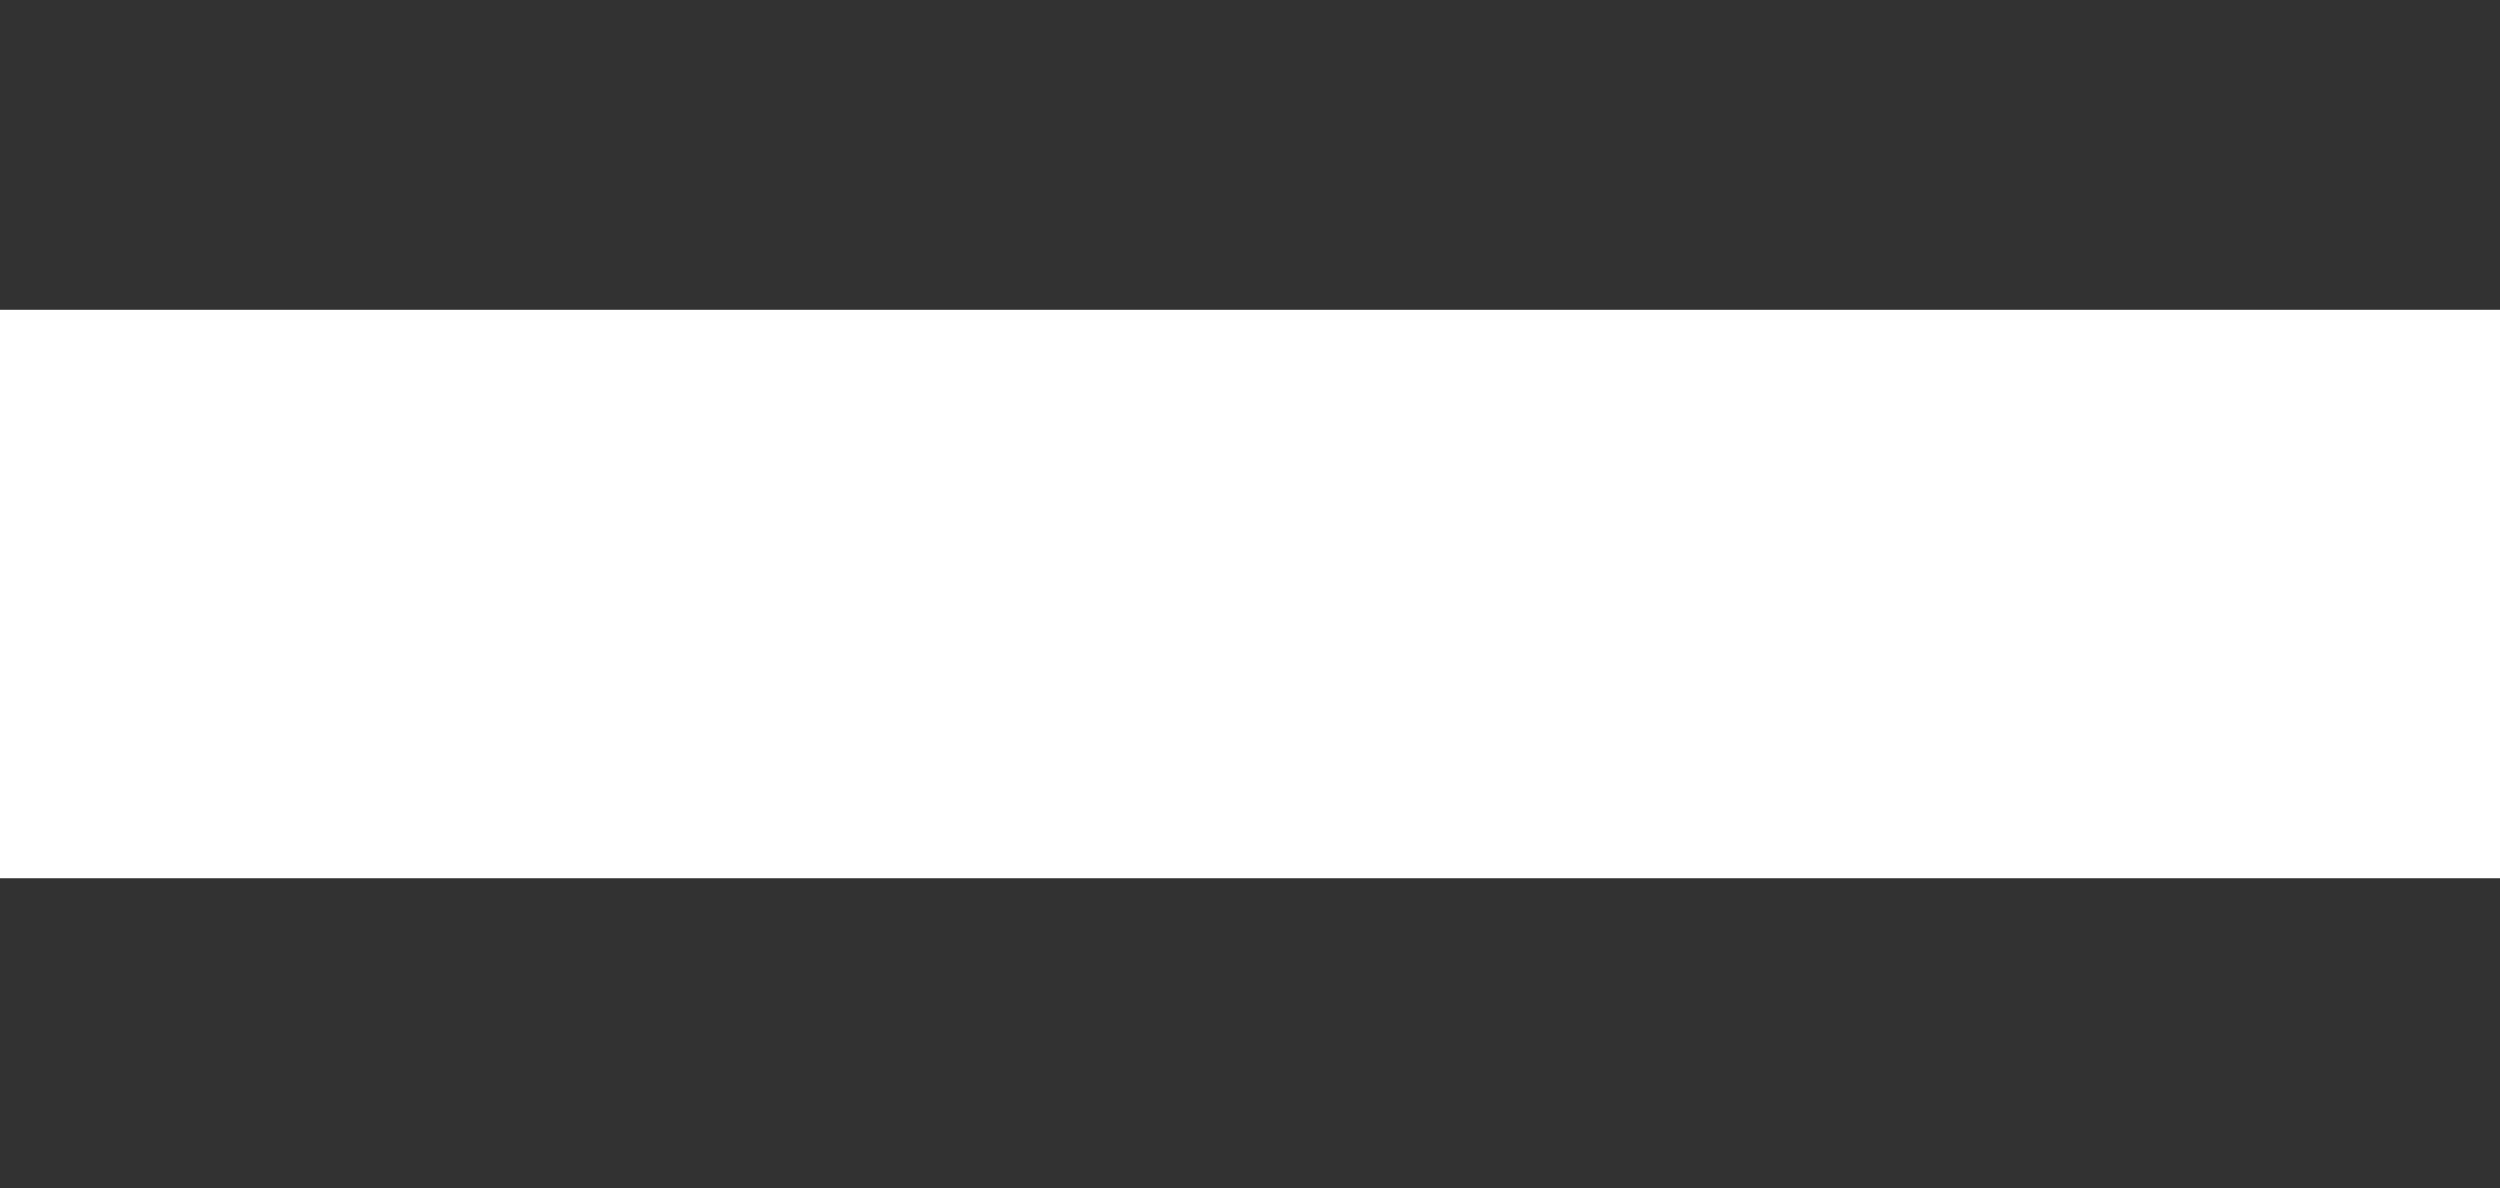 <?xml version="1.0" encoding="UTF-8"?><svg id="_レイヤー_2" xmlns="http://www.w3.org/2000/svg" viewBox="0 0 16.14 7.67"><defs><style>.cls-1{fill:#323232;}</style></defs><g id="format2"><rect class="cls-1" width="16.14" height="2"/><rect class="cls-1" y="5.67" width="16.14" height="2"/></g></svg>